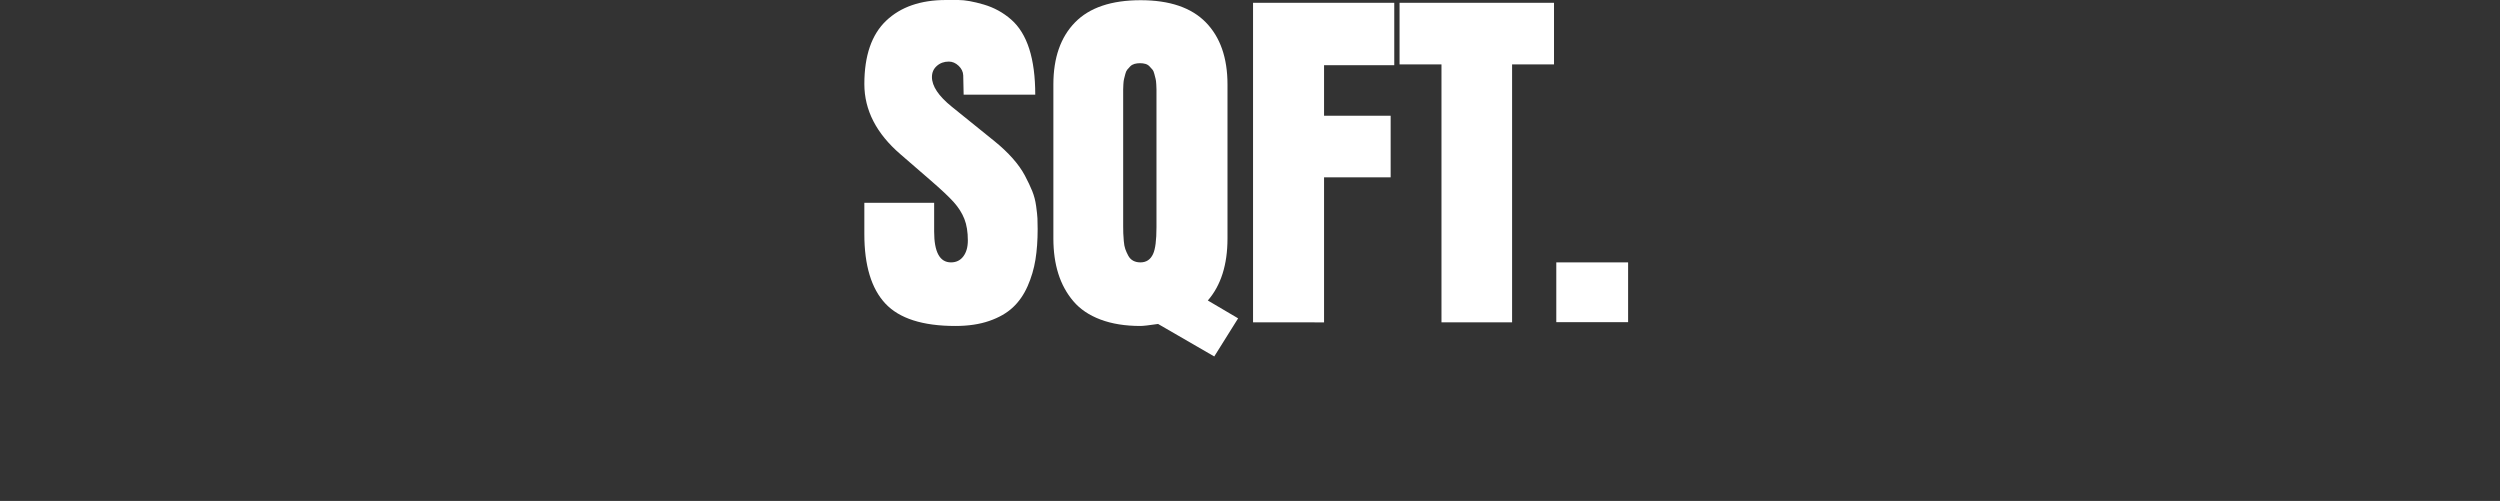 <?xml version="1.0" encoding="utf-8"?>
<!-- Generator: Adobe Illustrator 15.0.0, SVG Export Plug-In . SVG Version: 6.00 Build 0)  -->
<!DOCTYPE svg PUBLIC "-//W3C//DTD SVG 1.1//EN" "http://www.w3.org/Graphics/SVG/1.1/DTD/svg11.dtd">
<svg version="1.1" id="Layer_1" xmlns="http://www.w3.org/2000/svg" xmlns:xlink="http://www.w3.org/1999/xlink" x="0px" y="0px"
	 width="506.136px" height="101.416px" viewBox="52.937 339.084 506.136 101.416"
	 enable-background="new 52.937 339.084 506.136 101.416" xml:space="preserve">
<rect x="52.937" y="339.084" width="506.136" height="101.416" fill="#333333" stroke="none"/>
<g id="Layer_1_1_">
</g>
<g enable-background="new    ">
	<path fill="#FFFFFF" d="M246.364,405.078c-6.634,0-11.365-1.516-14.193-4.549c-2.829-3.031-4.244-7.716-4.244-14.051v-6.335h14.132
		v5.807c0,4.17,1.138,6.255,3.412,6.255c1.056,0,1.888-0.406,2.498-1.219c0.608-0.813,0.913-1.883,0.913-3.209
		c0-1.732-0.237-3.195-0.711-4.386c-0.473-1.191-1.191-2.321-2.152-3.391c-0.961-1.071-2.539-2.552-4.731-4.448l-6.051-5.238
		c-4.873-4.196-7.31-8.935-7.31-14.214c0-5.739,1.468-10.012,4.406-12.813c2.938-2.802,6.979-4.203,12.123-4.203
		c0.134,0,0.257,0,0.365,0c0.107,0,0.826,0,2.153,0c1.326,0,3.032,0.305,5.117,0.914c2.084,0.608,3.939,1.624,5.564,3.045
		c1.624,1.422,2.843,3.398,3.655,5.93c0.812,2.532,1.218,5.625,1.218,9.279H248.03l-0.082-3.898
		c-0.027-0.73-0.338-1.381-0.934-1.949c-0.596-0.569-1.26-0.854-1.99-0.854c-0.949,0-1.753,0.291-2.417,0.874
		c-0.664,0.581-0.995,1.334-0.995,2.254c0,1.841,1.339,3.846,4.021,6.011l8.65,6.984c1.407,1.137,2.632,2.295,3.675,3.472
		c1.042,1.178,1.868,2.342,2.478,3.493c0.609,1.15,1.103,2.192,1.481,3.127s0.643,1.95,0.792,3.046
		c0.148,1.097,0.237,1.923,0.264,2.478c0.026,0.555,0.041,1.278,0.041,2.172c0,2.274-0.149,4.339-0.447,6.193
		c-0.298,1.855-0.827,3.642-1.584,5.361c-0.758,1.718-1.753,3.154-2.985,4.304c-1.232,1.151-2.83,2.065-4.792,2.741
		C251.243,404.739,248.964,405.078,246.364,405.078z"/>
	<path fill="#FFFFFF" d="M283.823,405.078c-3.086,0-5.781-0.433-8.082-1.3c-2.301-0.864-4.136-2.104-5.502-3.716
		c-1.367-1.61-2.382-3.472-3.046-5.583c-0.664-2.112-0.995-4.481-0.995-7.107v-31.189c0-5.388,1.462-9.577,4.386-12.569
		s7.35-4.488,13.28-4.488c5.875,0,10.274,1.496,13.199,4.488c2.923,2.992,4.386,7.182,4.386,12.569v31.189
		c0,5.307-1.327,9.49-3.98,12.549l6.131,3.614l-4.831,7.716l-11.372-6.579C285.555,404.942,284.365,405.078,283.823,405.078z
		 M283.823,392.205c1.19,0,2.044-0.569,2.559-1.706c0.459-0.976,0.69-2.788,0.69-5.442v-25.788c0-0.082,0-0.399,0-0.955
		c0-0.555,0-0.92,0-1.097c0-0.176-0.014-0.527-0.041-1.056c-0.027-0.527-0.075-0.906-0.142-1.136
		c-0.069-0.23-0.149-0.55-0.244-0.956c-0.095-0.405-0.23-0.71-0.406-0.913c-0.177-0.203-0.373-0.419-0.589-0.649
		s-0.488-0.392-0.812-0.488c-0.325-0.094-0.69-0.142-1.097-0.142c-0.406,0-0.778,0.048-1.117,0.142
		c-0.338,0.097-0.623,0.258-0.853,0.488s-0.433,0.453-0.608,0.67c-0.177,0.217-0.312,0.521-0.407,0.914
		c-0.095,0.392-0.176,0.711-0.243,0.954c-0.068,0.244-0.115,0.608-0.142,1.097c-0.027,0.487-0.041,0.832-0.041,1.035
		s0,0.556,0,1.056c0,0.501,0,0.792,0,0.873v25.788c0,0.597,0.006,1.071,0.021,1.422c0.013,0.353,0.047,0.866,0.102,1.543
		c0.054,0.677,0.155,1.227,0.305,1.646c0.148,0.42,0.345,0.86,0.589,1.318c0.244,0.463,0.576,0.808,0.995,1.037
		C282.76,392.09,283.255,392.205,283.823,392.205z"/>
	<path fill="#FFFFFF" d="M306.621,404.348v-64.694h28.59v12.63h-14.214v10.234h13.483v12.468h-13.483v29.362H306.621
		L306.621,404.348z"/>
	<path fill="#FFFFFF" d="M336.284,339.653h31.27v12.468h-8.488v52.227h-14.295v-52.227h-8.487L336.284,339.653L336.284,339.653z"/>
	<path fill="#FFFFFF" d="M368.016,404.307v-12.102h14.538v12.102H368.016z"/>
</g>
</svg>

